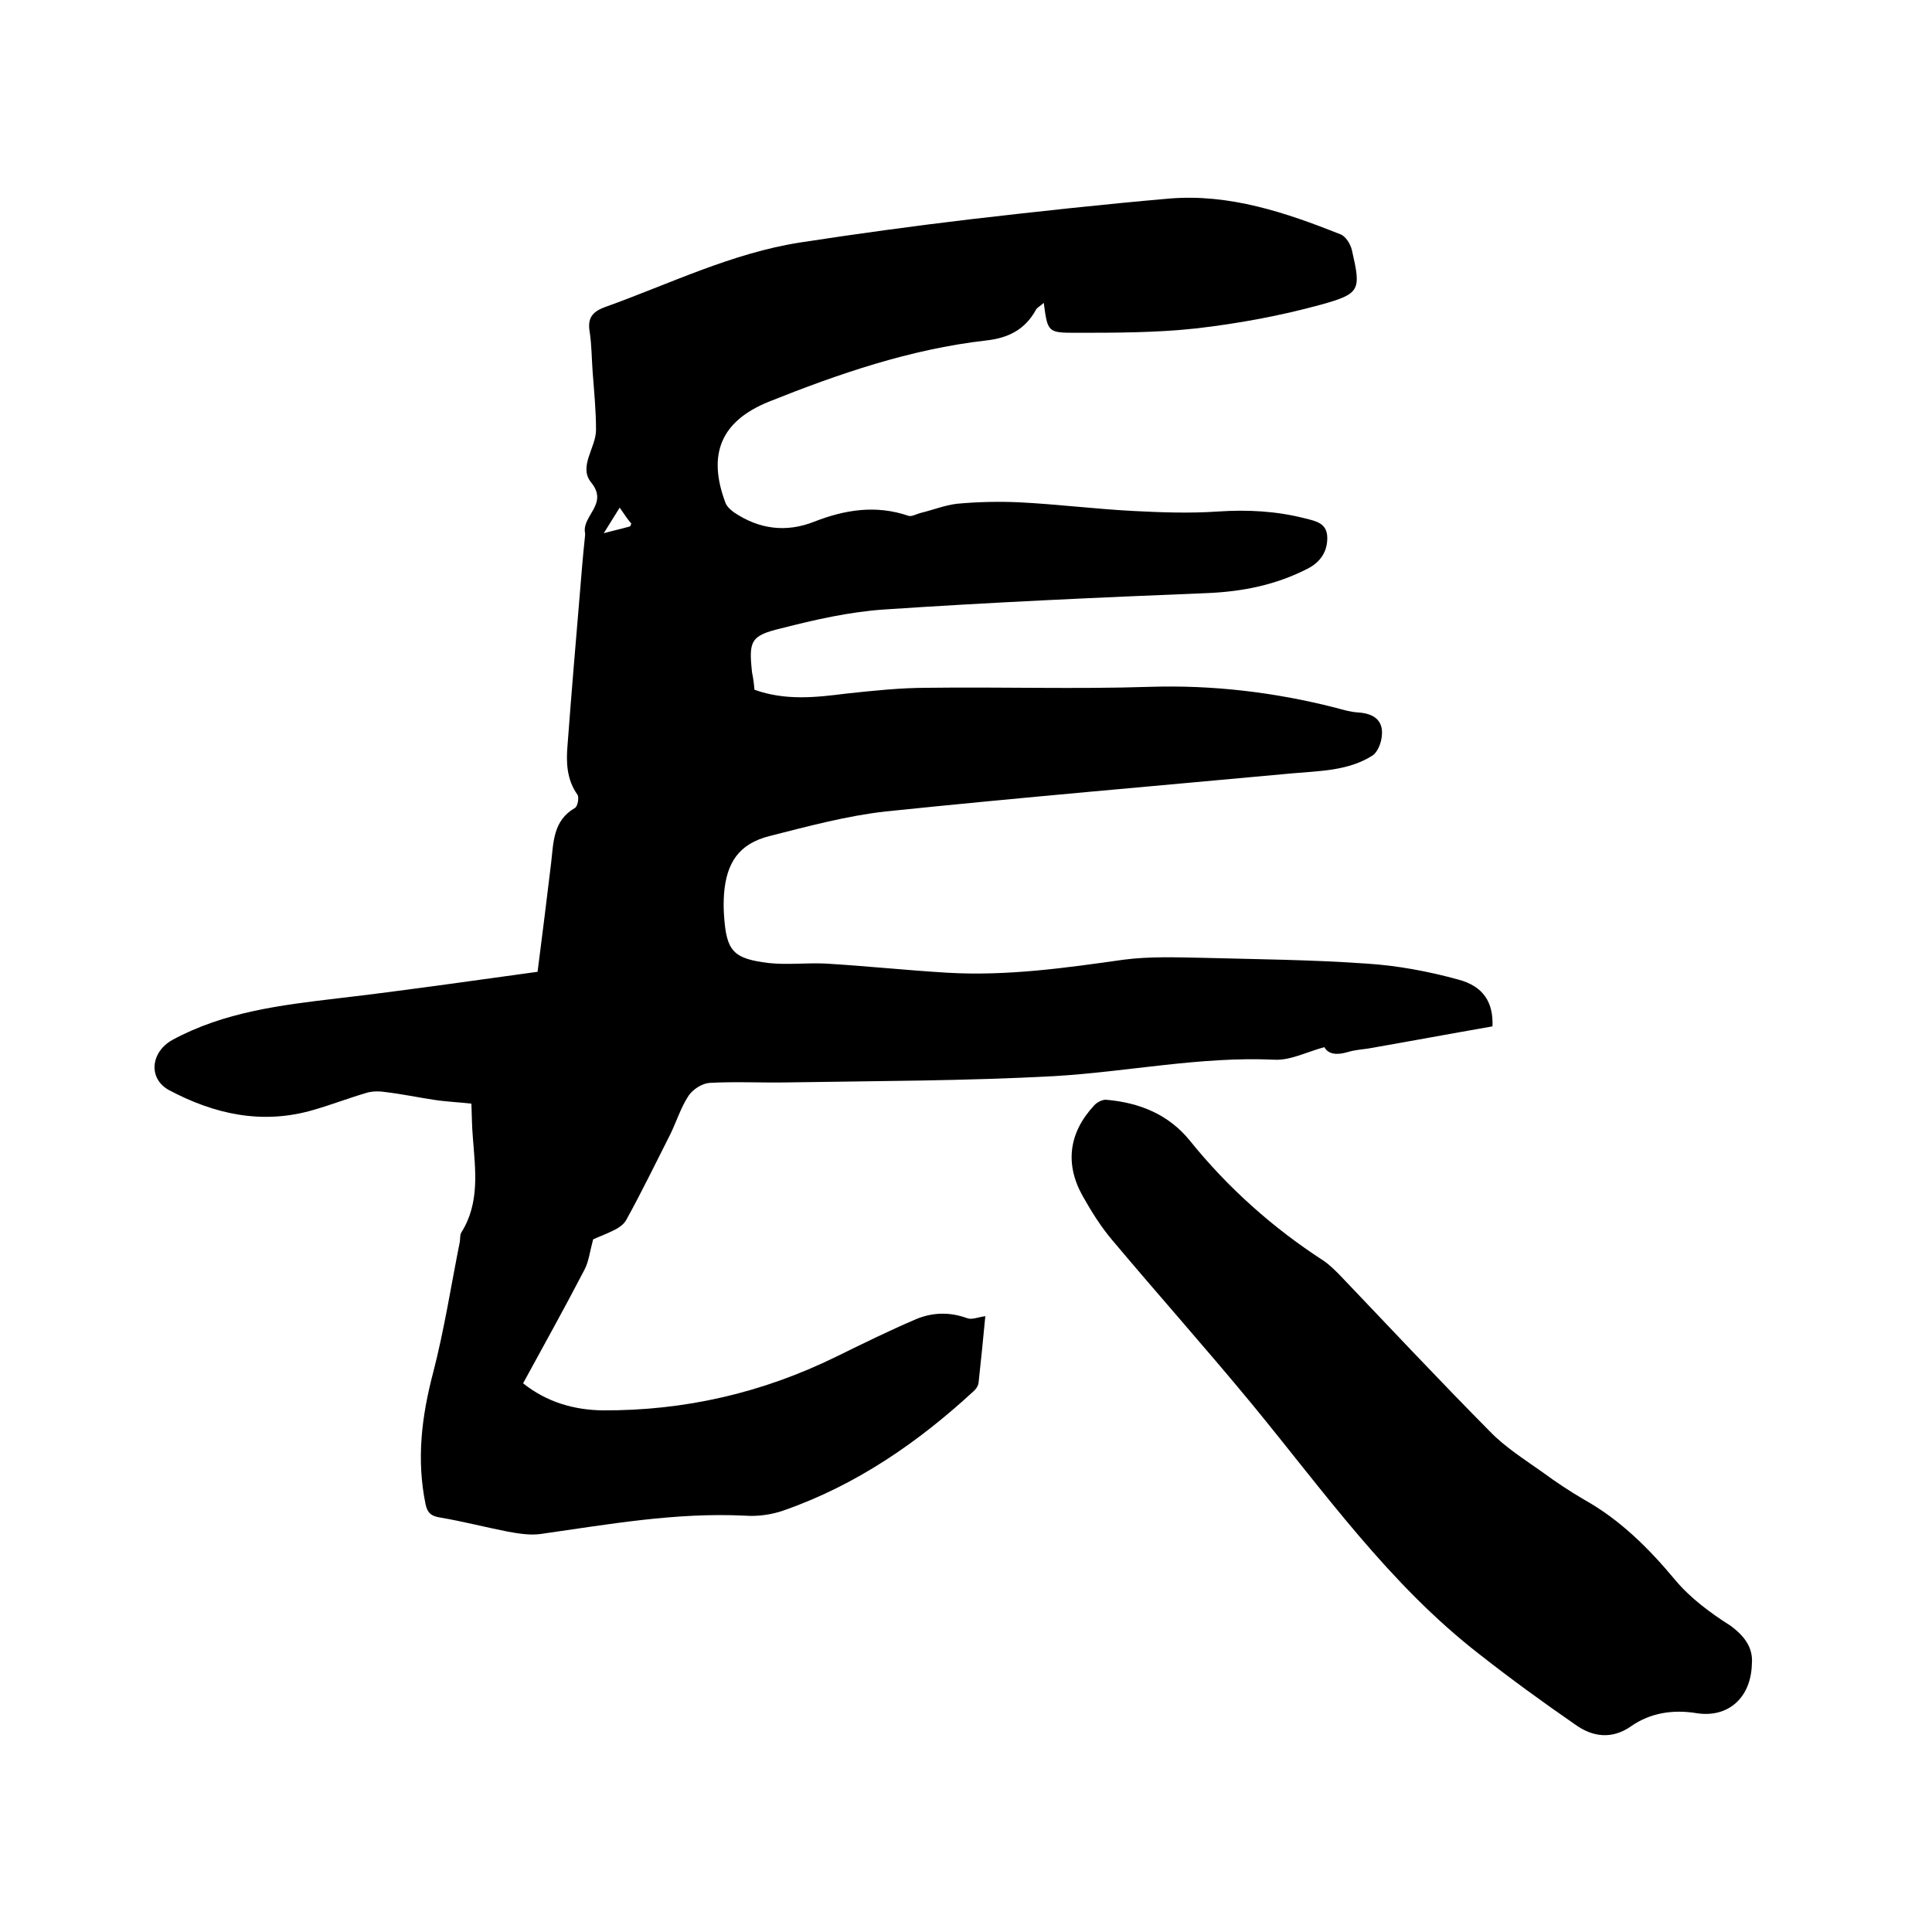 <svg enable-background="new 0 0 400 400" viewBox="0 0 400 400" xmlns="http://www.w3.org/2000/svg"><path d="m156.2 142.8c6.4 2.3 12.7 1.6 19 .8 5.6-.6 11.2-1.2 16.8-1.2 15.4-.2 30.7.3 46.1-.2 13-.4 25.7 1.1 38.3 4.3 1.5.4 3.1.9 4.7 1 3.5.2 5.6 1.8 4.9 5.5-.2 1.2-.9 2.8-1.8 3.4-5 3.2-10.9 3.2-16.5 3.7-28.1 2.6-56.3 5-84.3 7.9-8.1.9-16.2 3.1-24.1 5.1-6.3 1.6-8.9 5.5-9.4 12-.1 1.5-.1 3 0 4.4.5 7.4 1.8 9 9.4 9.9 3.9.4 7.8-.1 11.7.1 8.4.5 16.8 1.4 25.3 1.9 12.2.7 24.3-1 36.3-2.7 5.3-.7 10.8-.5 16.1-.4 11.4.3 22.9.4 34.2 1.2 6.4.4 12.8 1.6 19 3.3 5.3 1.4 7.3 4.8 7.1 9.7-8.6 1.5-17.2 3.1-25.8 4.6-1.4.2-2.8.3-4.1.7-2.3.7-4.1.5-4.9-1-3.7 1-7.1 2.8-10.4 2.6-15.3-.7-30.3 2.5-45.5 3.4-18.4 1-36.8 1-55.2 1.3-5.4.1-10.8-.2-16.2.1-1.5.1-3.4 1.3-4.3 2.6-1.6 2.4-2.5 5.3-3.8 8-3 5.9-5.9 11.9-9.1 17.7-.5 1-1.7 1.8-2.8 2.3-1.6.8-3.3 1.4-4.1 1.8-.7 2.6-.9 4.6-1.8 6.3-4.1 7.9-8.4 15.6-12.7 23.5 4.9 3.9 10.5 5.5 16.4 5.6 17 .1 33.1-3.6 48.4-11.1 5.5-2.7 11-5.4 16.6-7.8 3.4-1.4 6.9-1.5 10.5-.2 1 .4 2.3-.2 3.8-.4-.4 4.4-.9 9.1-1.4 13.8-.1.7-.6 1.4-1.1 1.8-11.5 10.6-24.3 19.4-39.2 24.6-2.5.9-5.4 1.3-8.1 1.1-14.3-.7-28.2 1.8-42.3 3.8-2.2.3-4.6-.1-6.8-.5-4.6-.9-9.2-2.1-13.9-2.9-1.9-.3-2.7-.9-3.1-2.8-1.9-9.3-.8-18.2 1.6-27.3 2.3-8.9 3.7-18 5.5-27 .1-.6 0-1.4.3-1.9 3.9-6.2 2.9-13 2.4-19.7-.2-2.2-.2-4.4-.3-7-2.6-.3-5.2-.4-7.8-.8-3.3-.5-6.6-1.2-10-1.6-1.2-.2-2.5-.2-3.7.1-3.8 1.1-7.4 2.5-11.2 3.6-10.6 3.1-20.5.9-29.9-4.1-4.4-2.4-3.8-7.9.7-10.4 10.7-5.8 22.4-7.2 34.2-8.6 13.8-1.6 27.5-3.6 41.4-5.5 1-7.7 1.9-15.1 2.8-22.5.5-4.3.4-8.8 4.9-11.4.6-.3.9-2.1.6-2.7-2.3-3.2-2.4-6.8-2.1-10.3.8-10.7 1.7-21.3 2.6-32 .3-3.7.6-7.4 1-11.1 0-.3.1-.6 0-1-.5-3.5 4.9-5.9 1.3-10.3-2.7-3.3 1-7.2 1-10.9 0-4-.4-8-.7-12-.2-2.7-.2-5.5-.6-8.2-.5-2.8.4-4.2 3.1-5.2 13.4-4.8 26.3-11.2 40.5-13.4 11.7-1.8 23.4-3.4 35.2-4.8 13.8-1.6 27.5-3.1 41.3-4.3 12.4-1 24 2.9 35.3 7.4 1.1.4 2.1 2 2.4 3.3 1.9 8.3 1.8 9-6.5 11.3-8.4 2.3-17.1 3.9-25.8 4.9-8.3.9-16.7.9-25 .9-5.7 0-5.7-.2-6.5-6.2-.6.6-1.3.9-1.6 1.4-2.3 4.2-5.8 5.9-10.4 6.4-15.7 1.8-30.5 6.9-45 12.7-9.8 4-12.7 10.8-8.9 20.9.3.8 1.1 1.5 1.8 2 5.2 3.5 10.8 4.2 16.6 1.9 6.4-2.5 12.8-3.5 19.5-1.2.7.2 1.7-.4 2.5-.6 2.5-.6 5-1.6 7.5-1.9 4.3-.4 8.7-.5 13-.3 7.9.4 15.8 1.4 23.7 1.8 5.8.3 11.6.5 17.4.1 6.1-.4 12-.1 17.9 1.4 2.4.6 4.7 1 4.7 4.1 0 2.9-1.5 5-4 6.3-6.6 3.4-13.5 4.8-21 5.1-22.3.9-44.6 1.9-66.9 3.4-7.1.5-14.2 2.1-21.2 3.9-6.3 1.5-6.7 2.6-6 9.1.3 1.5.4 2.4.5 3.6zm-27.9-37.7c-1.3 2.1-2.3 3.7-3.3 5.3 1.8-.5 3.6-.9 5.4-1.4.1 0 .2-.3.3-.6-.7-.8-1.3-1.7-2.4-3.3z"/><path d="m362.7 344.6c-.2 6.9-4.9 11.1-11.4 10.1-4.9-.8-9.6-.1-13.6 2.7s-8 2.2-11.5-.3c-6.8-4.7-13.4-9.5-19.9-14.6-18.7-14.5-32.2-33.7-47.1-51.8-9.4-11.4-19.3-22.5-28.8-33.8-2.4-2.8-4.4-6-6.2-9.2-3.8-6.7-2.9-13.2 2.3-18.8.6-.7 1.8-1.3 2.6-1.2 6.8.6 12.8 3 17.2 8.4 7.9 9.8 17.2 18.1 27.7 24.9 1.2.8 2.3 1.9 3.3 2.9 10.4 10.9 20.6 21.8 31.2 32.5 3.2 3.3 7.2 5.8 11 8.5 2.7 2 5.6 3.9 8.5 5.6 7.5 4.2 13.4 10.1 18.9 16.7 3.1 3.7 7.3 6.8 11.4 9.4 3.1 2.3 4.7 4.7 4.4 8z"/></svg>